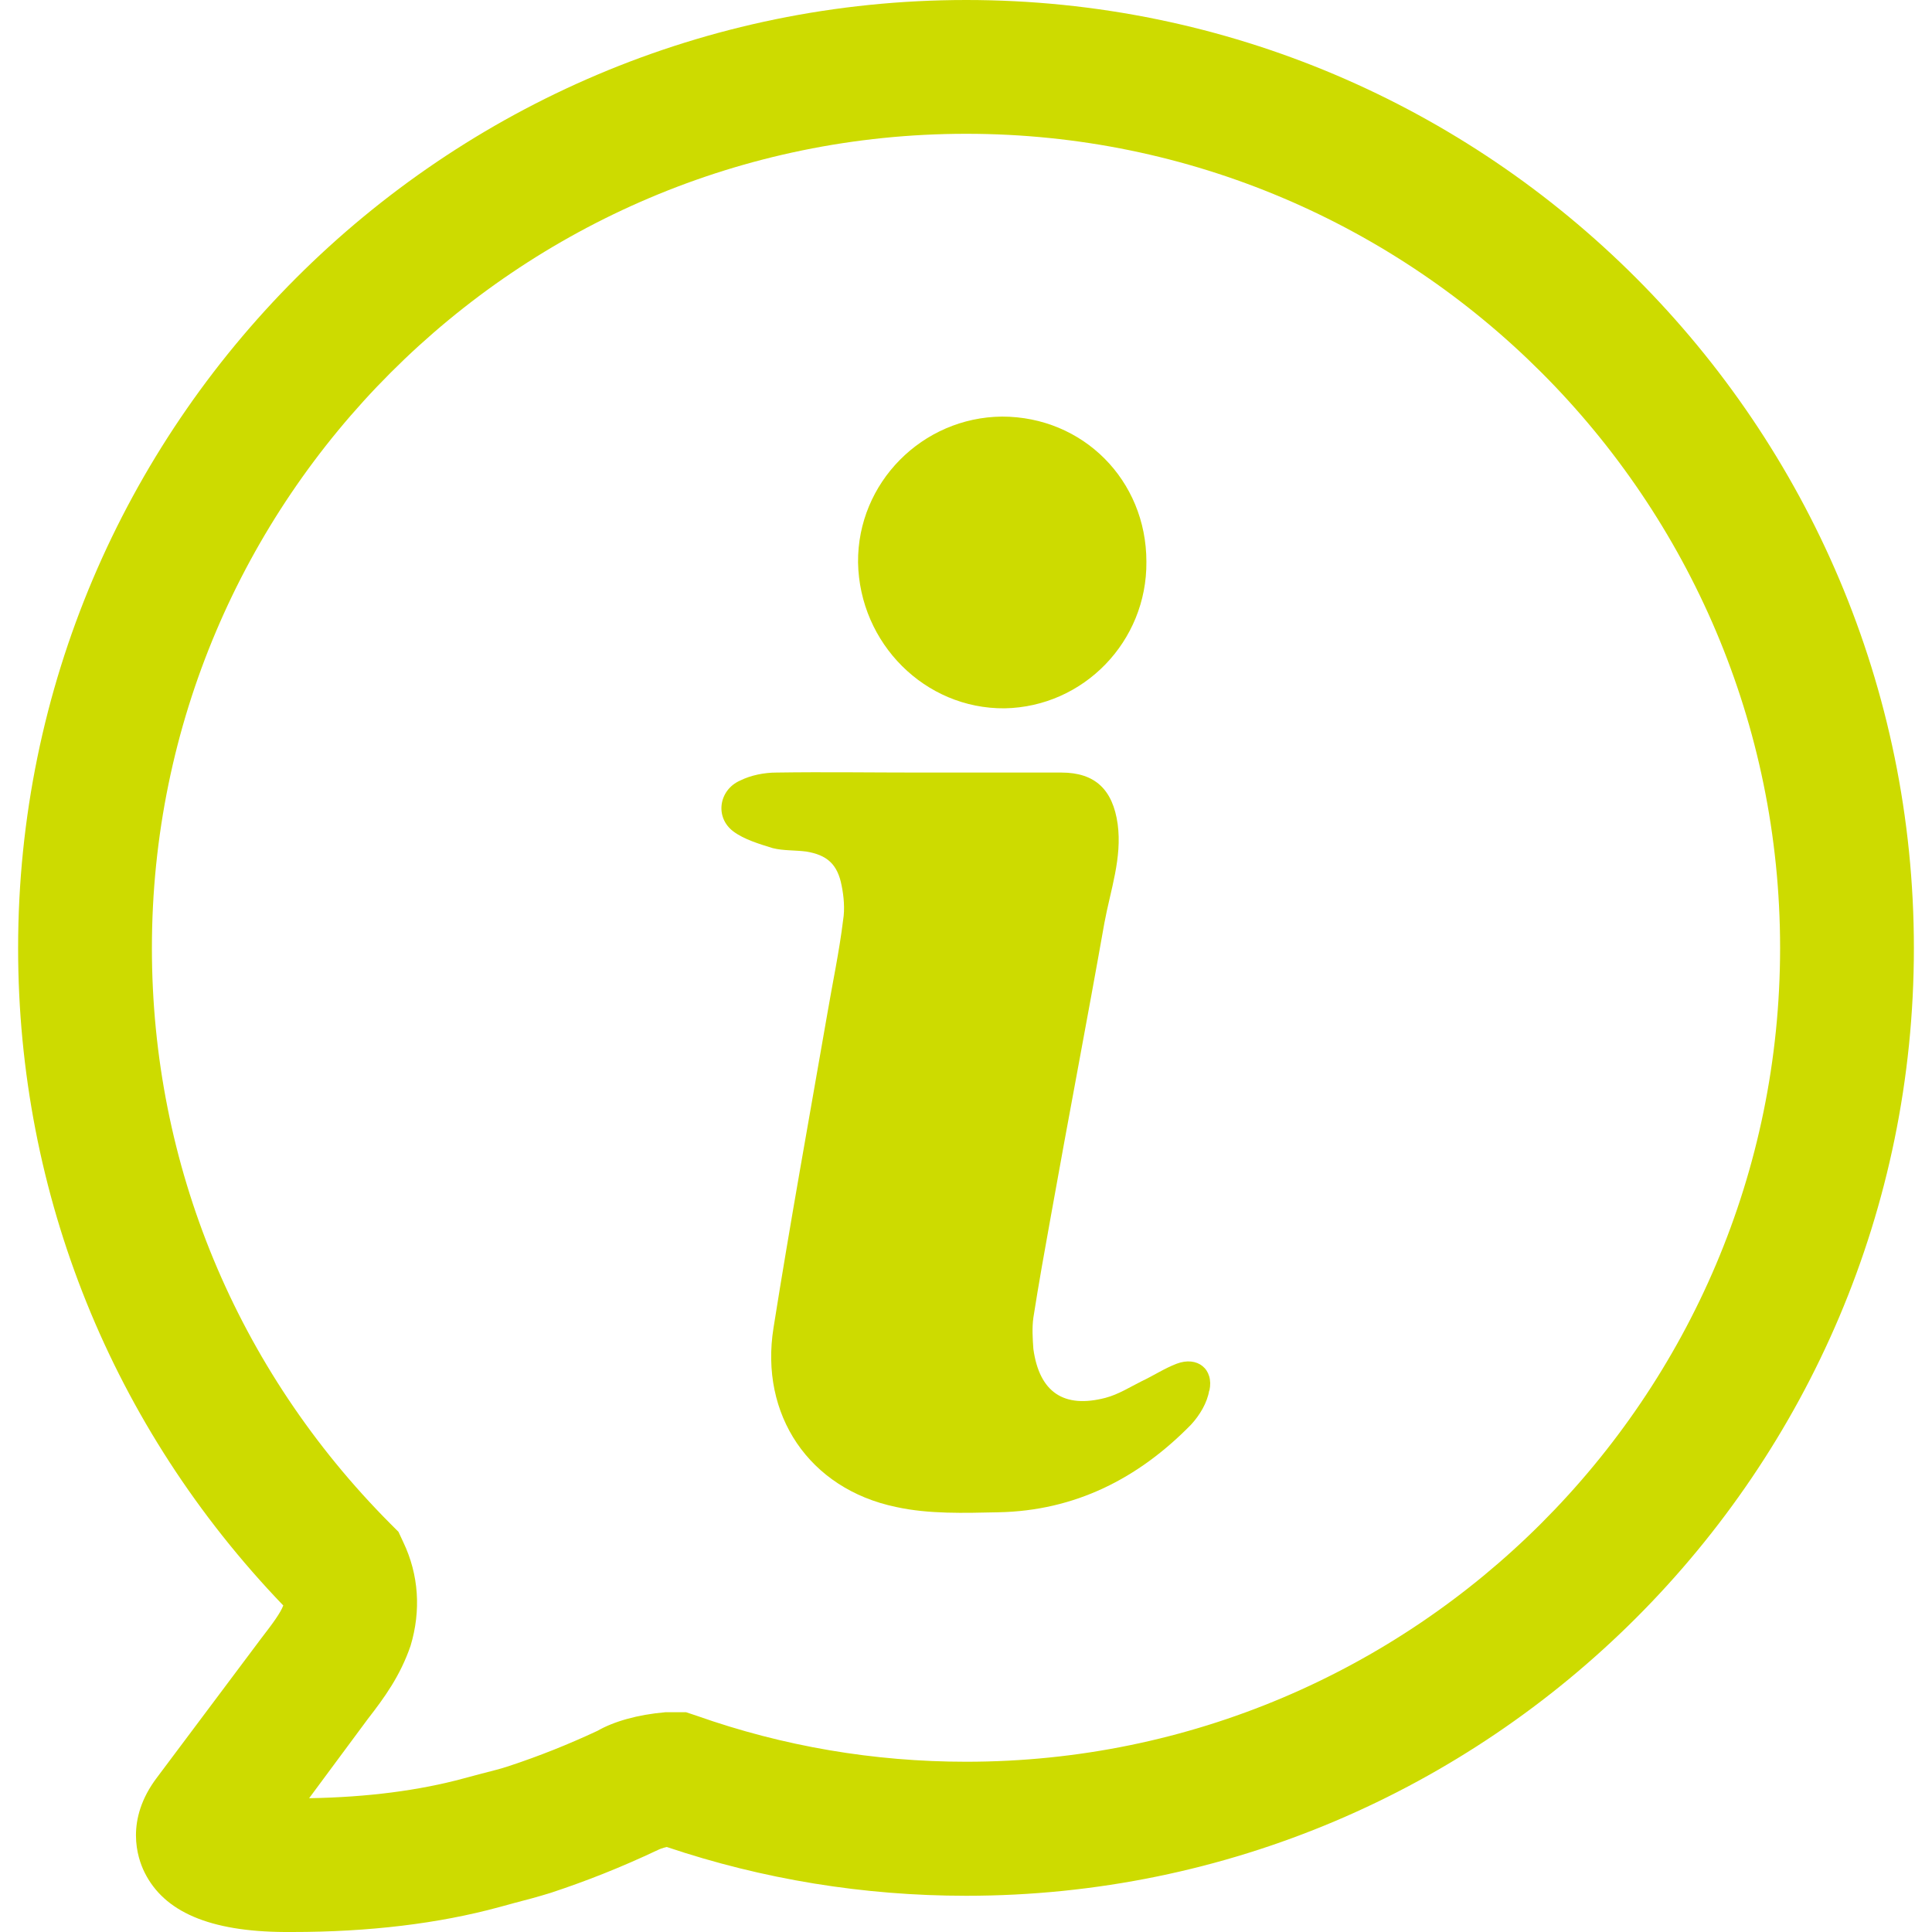 <?xml version="1.0" encoding="UTF-8"?><svg id="Capa_1" xmlns="http://www.w3.org/2000/svg" viewBox="0 0 80 80"><defs><style>.cls-1{fill:#cddb00;}</style></defs><path class="cls-1" d="M35.53,23.29c-.03-3.3,2.66-6.01,5.96-6.04,3.35,0,5.98,2.63,5.98,6.01,.03,3.3-2.6,6.01-5.87,6.07-3.3,.03-6.01-2.69-6.07-6.04Z"/><path class="cls-1" d="M50.07,57.58c-.08,.5-.39,1.02-.75,1.41-2.19,2.24-4.82,3.57-7.98,3.63-1.41,.03-2.88,.08-4.24-.22-3.6-.75-5.65-3.82-5.07-7.42,.69-4.35,1.47-8.64,2.22-12.96,.22-1.3,.5-2.6,.66-3.91,.08-.47,.03-1-.06-1.44-.17-.89-.61-1.27-1.47-1.41-.47-.06-.94-.03-1.38-.14-.55-.17-1.19-.36-1.63-.69-.78-.58-.61-1.72,.28-2.11,.44-.22,1-.33,1.5-.33,1.97-.03,3.96,0,5.9,0h5.9c1.41,0,2.13,.72,2.33,2.13,.19,1.41-.3,2.74-.55,4.1-.72,4.07-1.5,8.12-2.22,12.16-.25,1.38-.5,2.77-.72,4.18-.06,.42-.03,.89,0,1.3,.25,1.8,1.27,2.47,2.99,2.02,.53-.14,1-.44,1.5-.69,.47-.22,.94-.53,1.44-.72,.86-.33,1.55,.22,1.36,1.11Z"/><path class="cls-1" d="M12.1,80h-.32c-3.09-.02-4.99-.83-5.8-2.48-.29-.59-.82-2.16,.53-3.93l4.3-5.74c.51-.66,.8-1.06,.92-1.37C4.64,59.1,.75,49.47,.75,39.26,.75,17.61,18.36,0,40.01,0s39.24,17.61,39.24,39.26-17.6,39.24-39.24,39.24c-4.25,0-8.42-.68-12.4-2.02-.18,.04-.3,.09-.36,.12-1.57,.74-2.97,1.29-4.45,1.78-.52,.16-1,.29-1.47,.41l-.66,.18c-2.5,.68-5.38,1.03-8.57,1.03ZM40.01,5.54C21.42,5.54,6.29,20.67,6.29,39.26c0,8.97,3.51,17.44,9.87,23.83l.34,.34,.2,.43c.64,1.34,.74,2.83,.3,4.29-.43,1.25-1.08,2.14-1.77,3.03l-2.43,3.28c2.41-.04,4.56-.32,6.4-.82l.75-.2c.38-.1,.77-.19,1.15-.32,1.24-.41,2.44-.89,3.64-1.45,.68-.39,1.66-.67,2.81-.77h.86l.45,.15c3.57,1.26,7.32,1.9,11.15,1.9,18.58,0,33.7-15.11,33.7-33.7S58.59,5.54,40.01,5.54Z"/></svg>